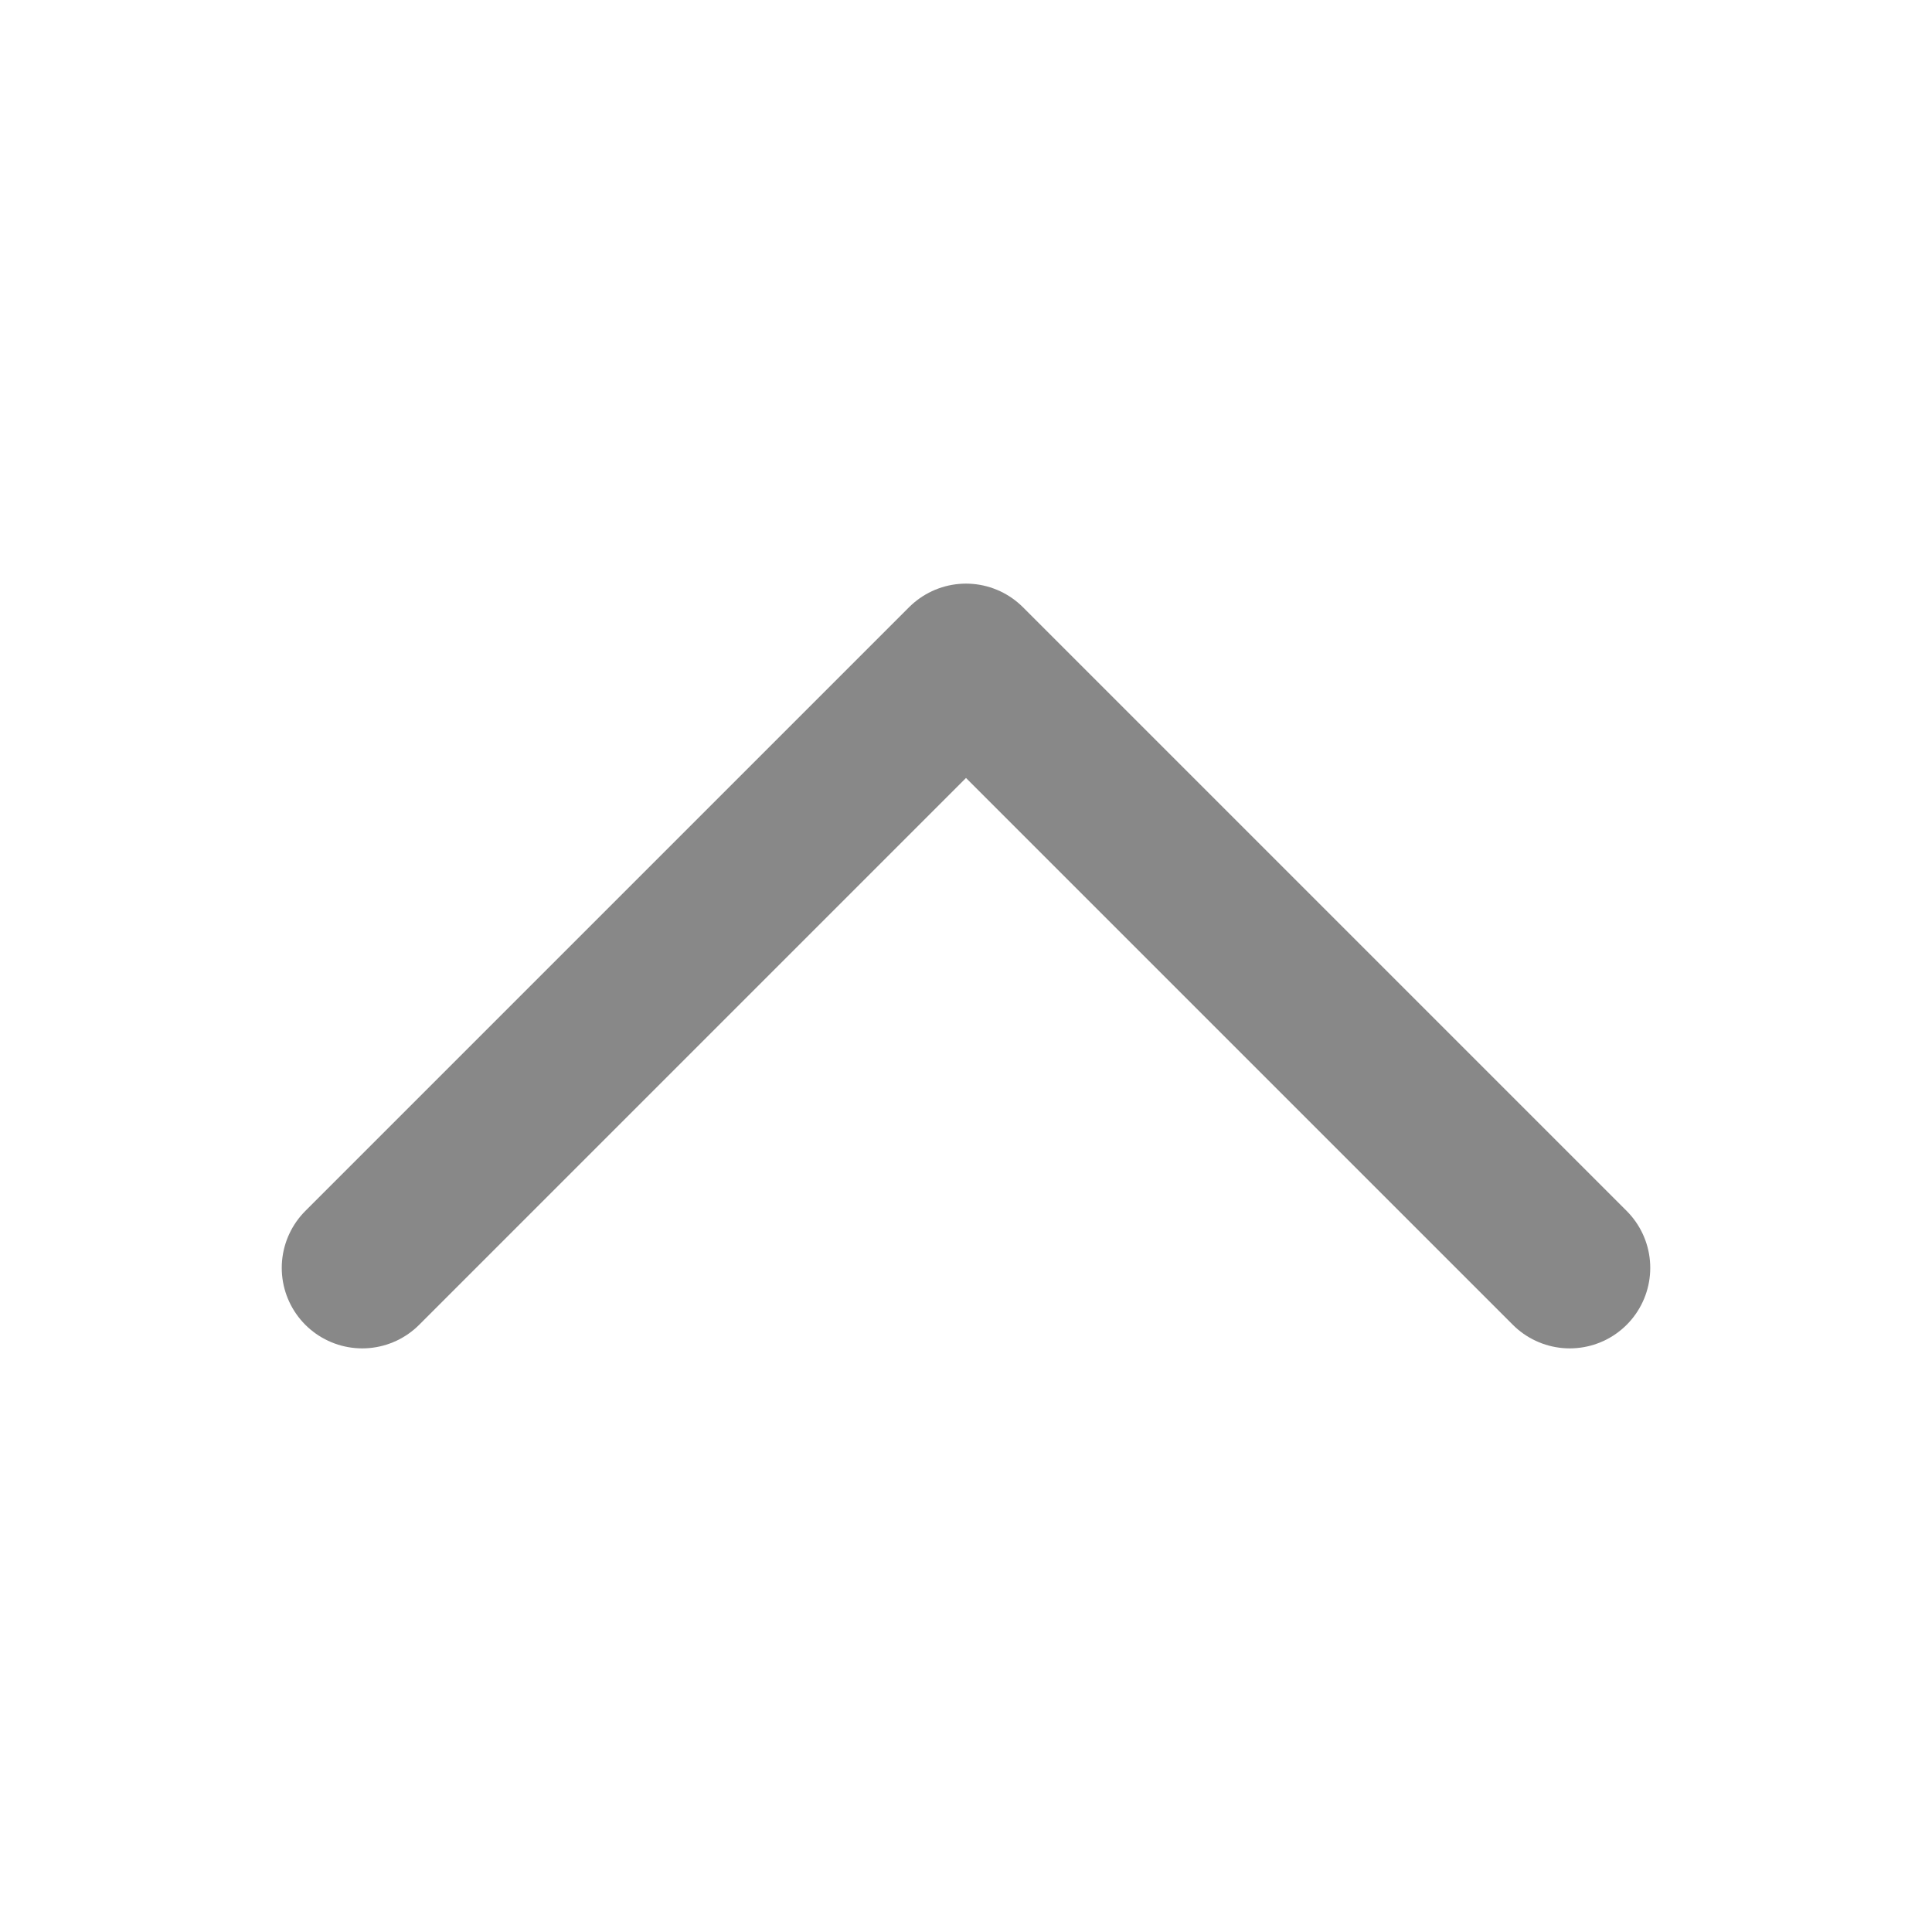 <svg xmlns="http://www.w3.org/2000/svg" fill="none" viewBox="0 0 24 24" stroke-width="2" stroke="#888" class="size-6">
    <path stroke-linecap="round" stroke-linejoin="round" d="m4.5 15.75 7.5-7.5 7.5 7.5" />
</svg>
